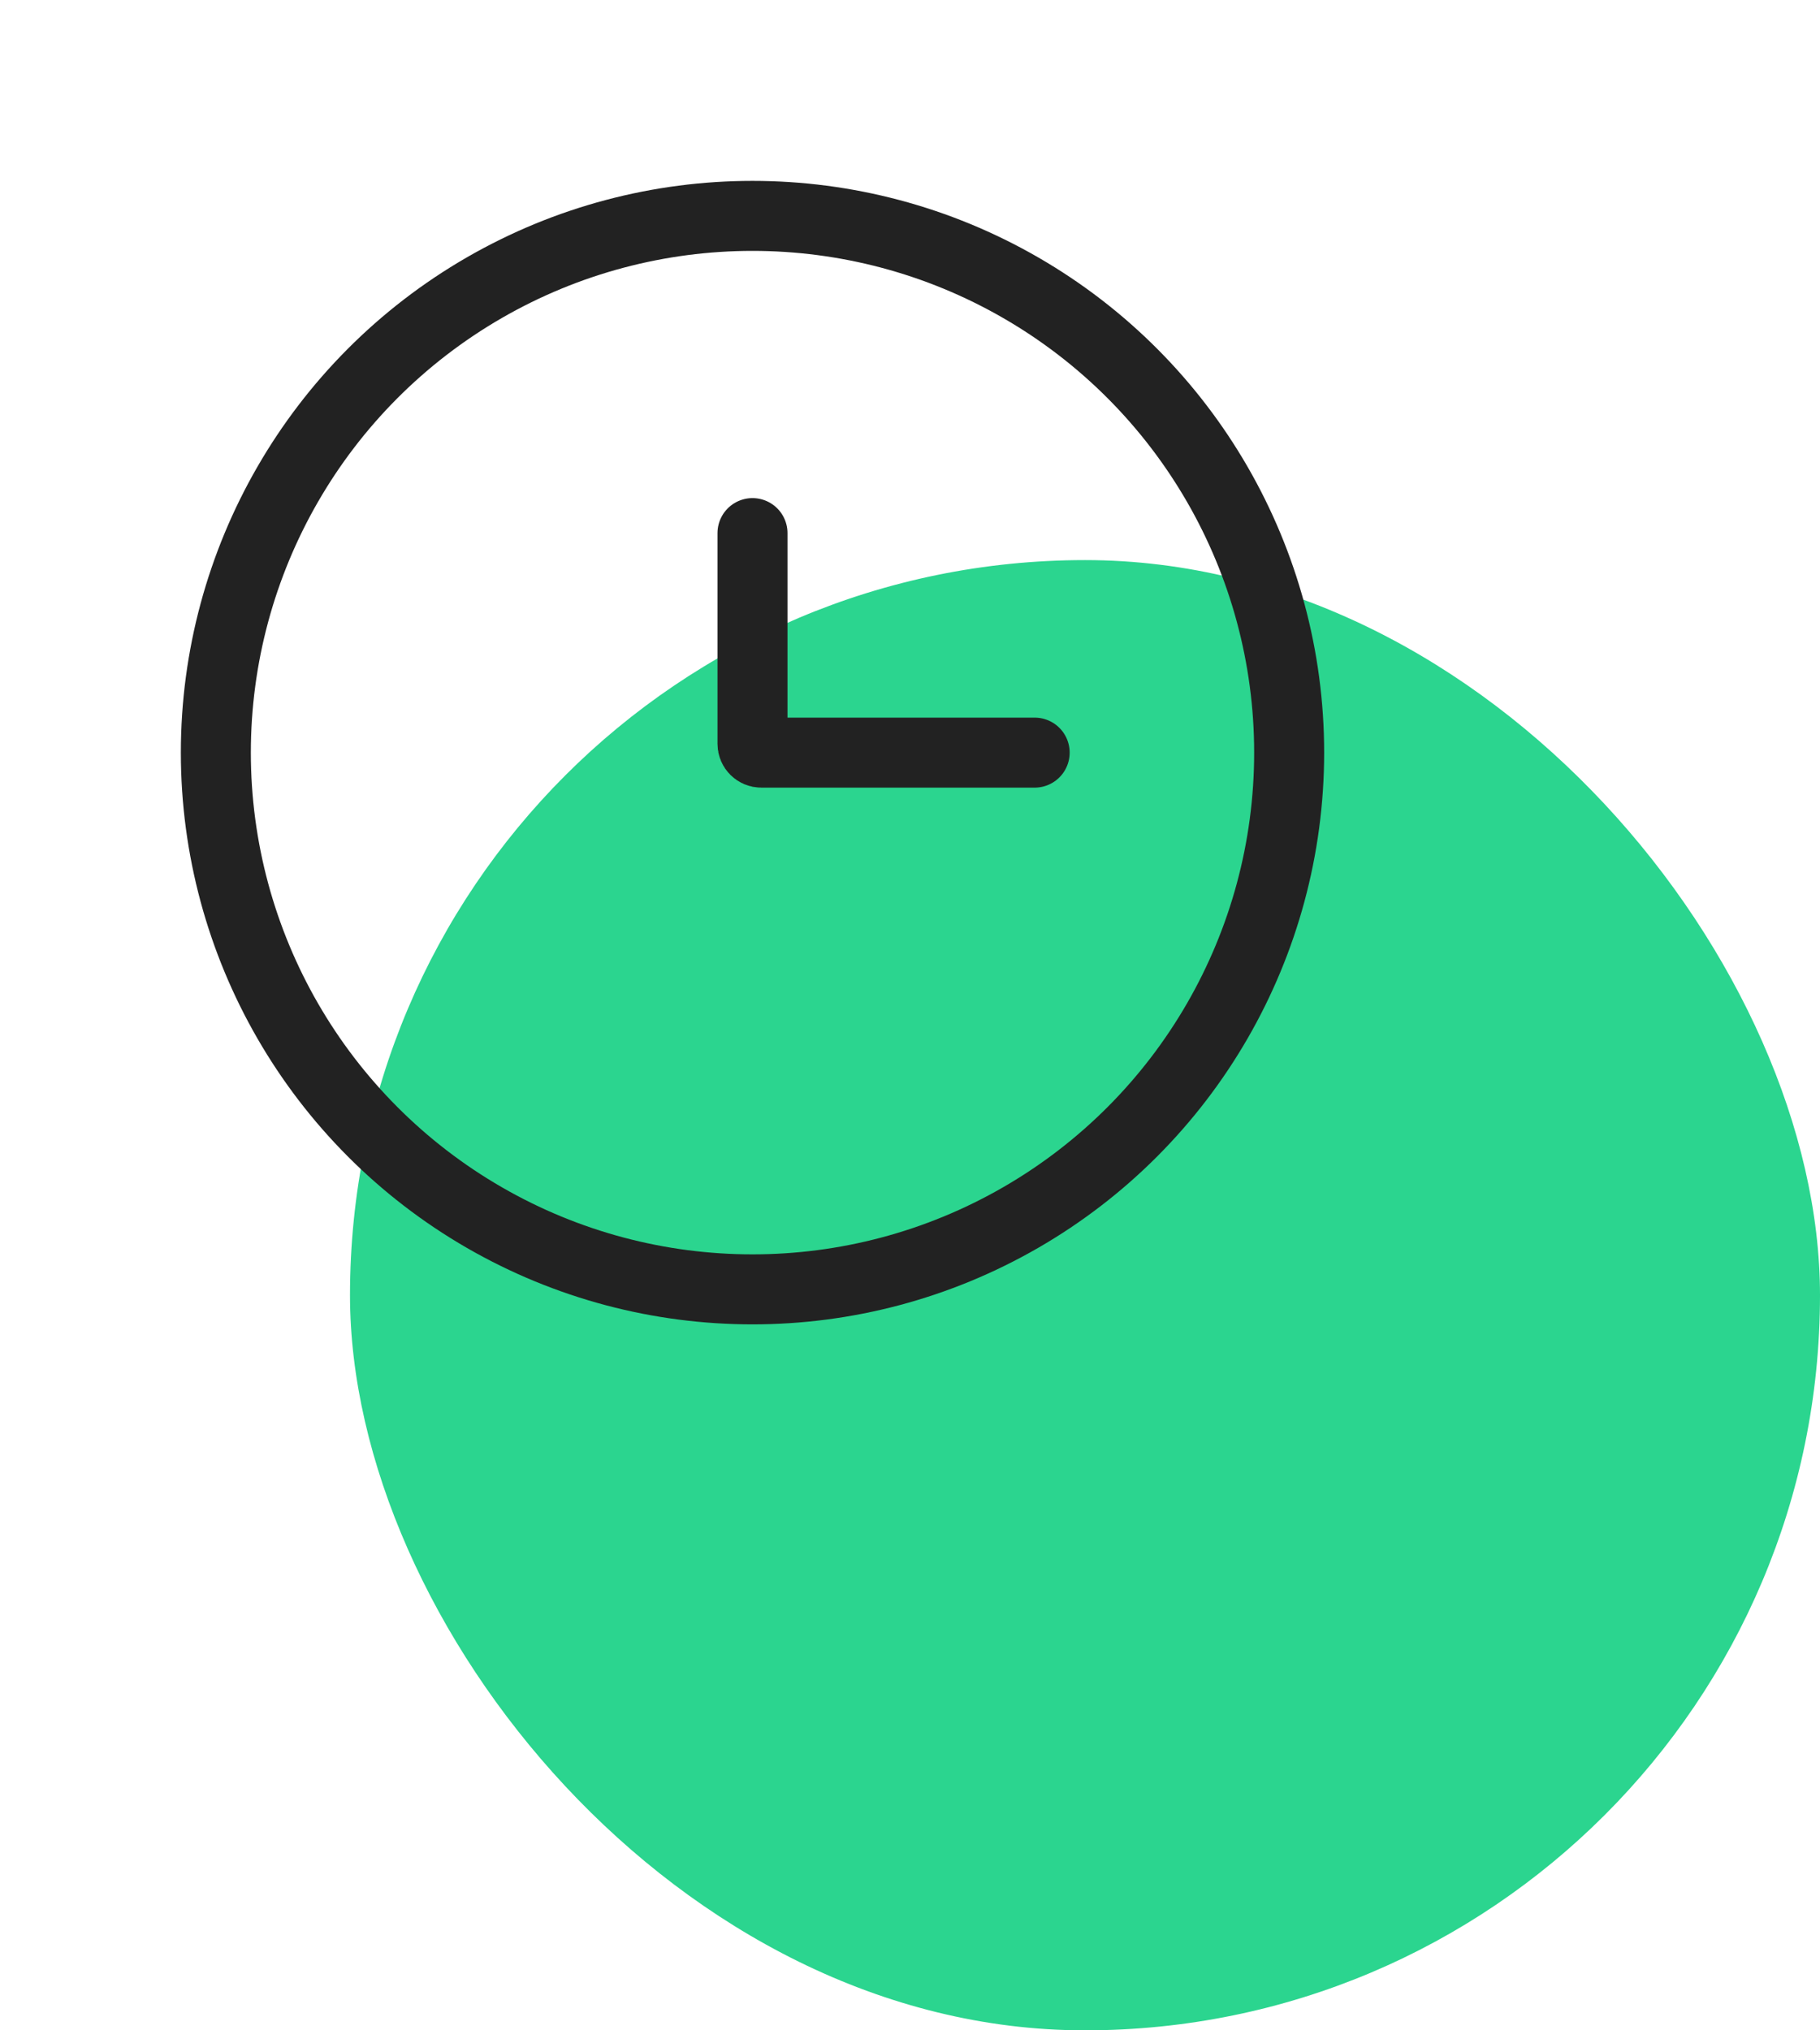<svg xmlns="http://www.w3.org/2000/svg" width="52" height="58" viewBox="0 0 52 58" fill="none"><rect x="10" y="16" width="42" height="42" rx="21" fill="#2BD58F"></rect><circle cx="21.5" cy="21.5" r="15.333" stroke="#222222" stroke-width="2"></circle><path d="M29.562 21.5H21.75C21.612 21.5 21.5 21.388 21.5 21.25V15.229" stroke="#222222" stroke-width="2" stroke-linecap="round"></path></svg>